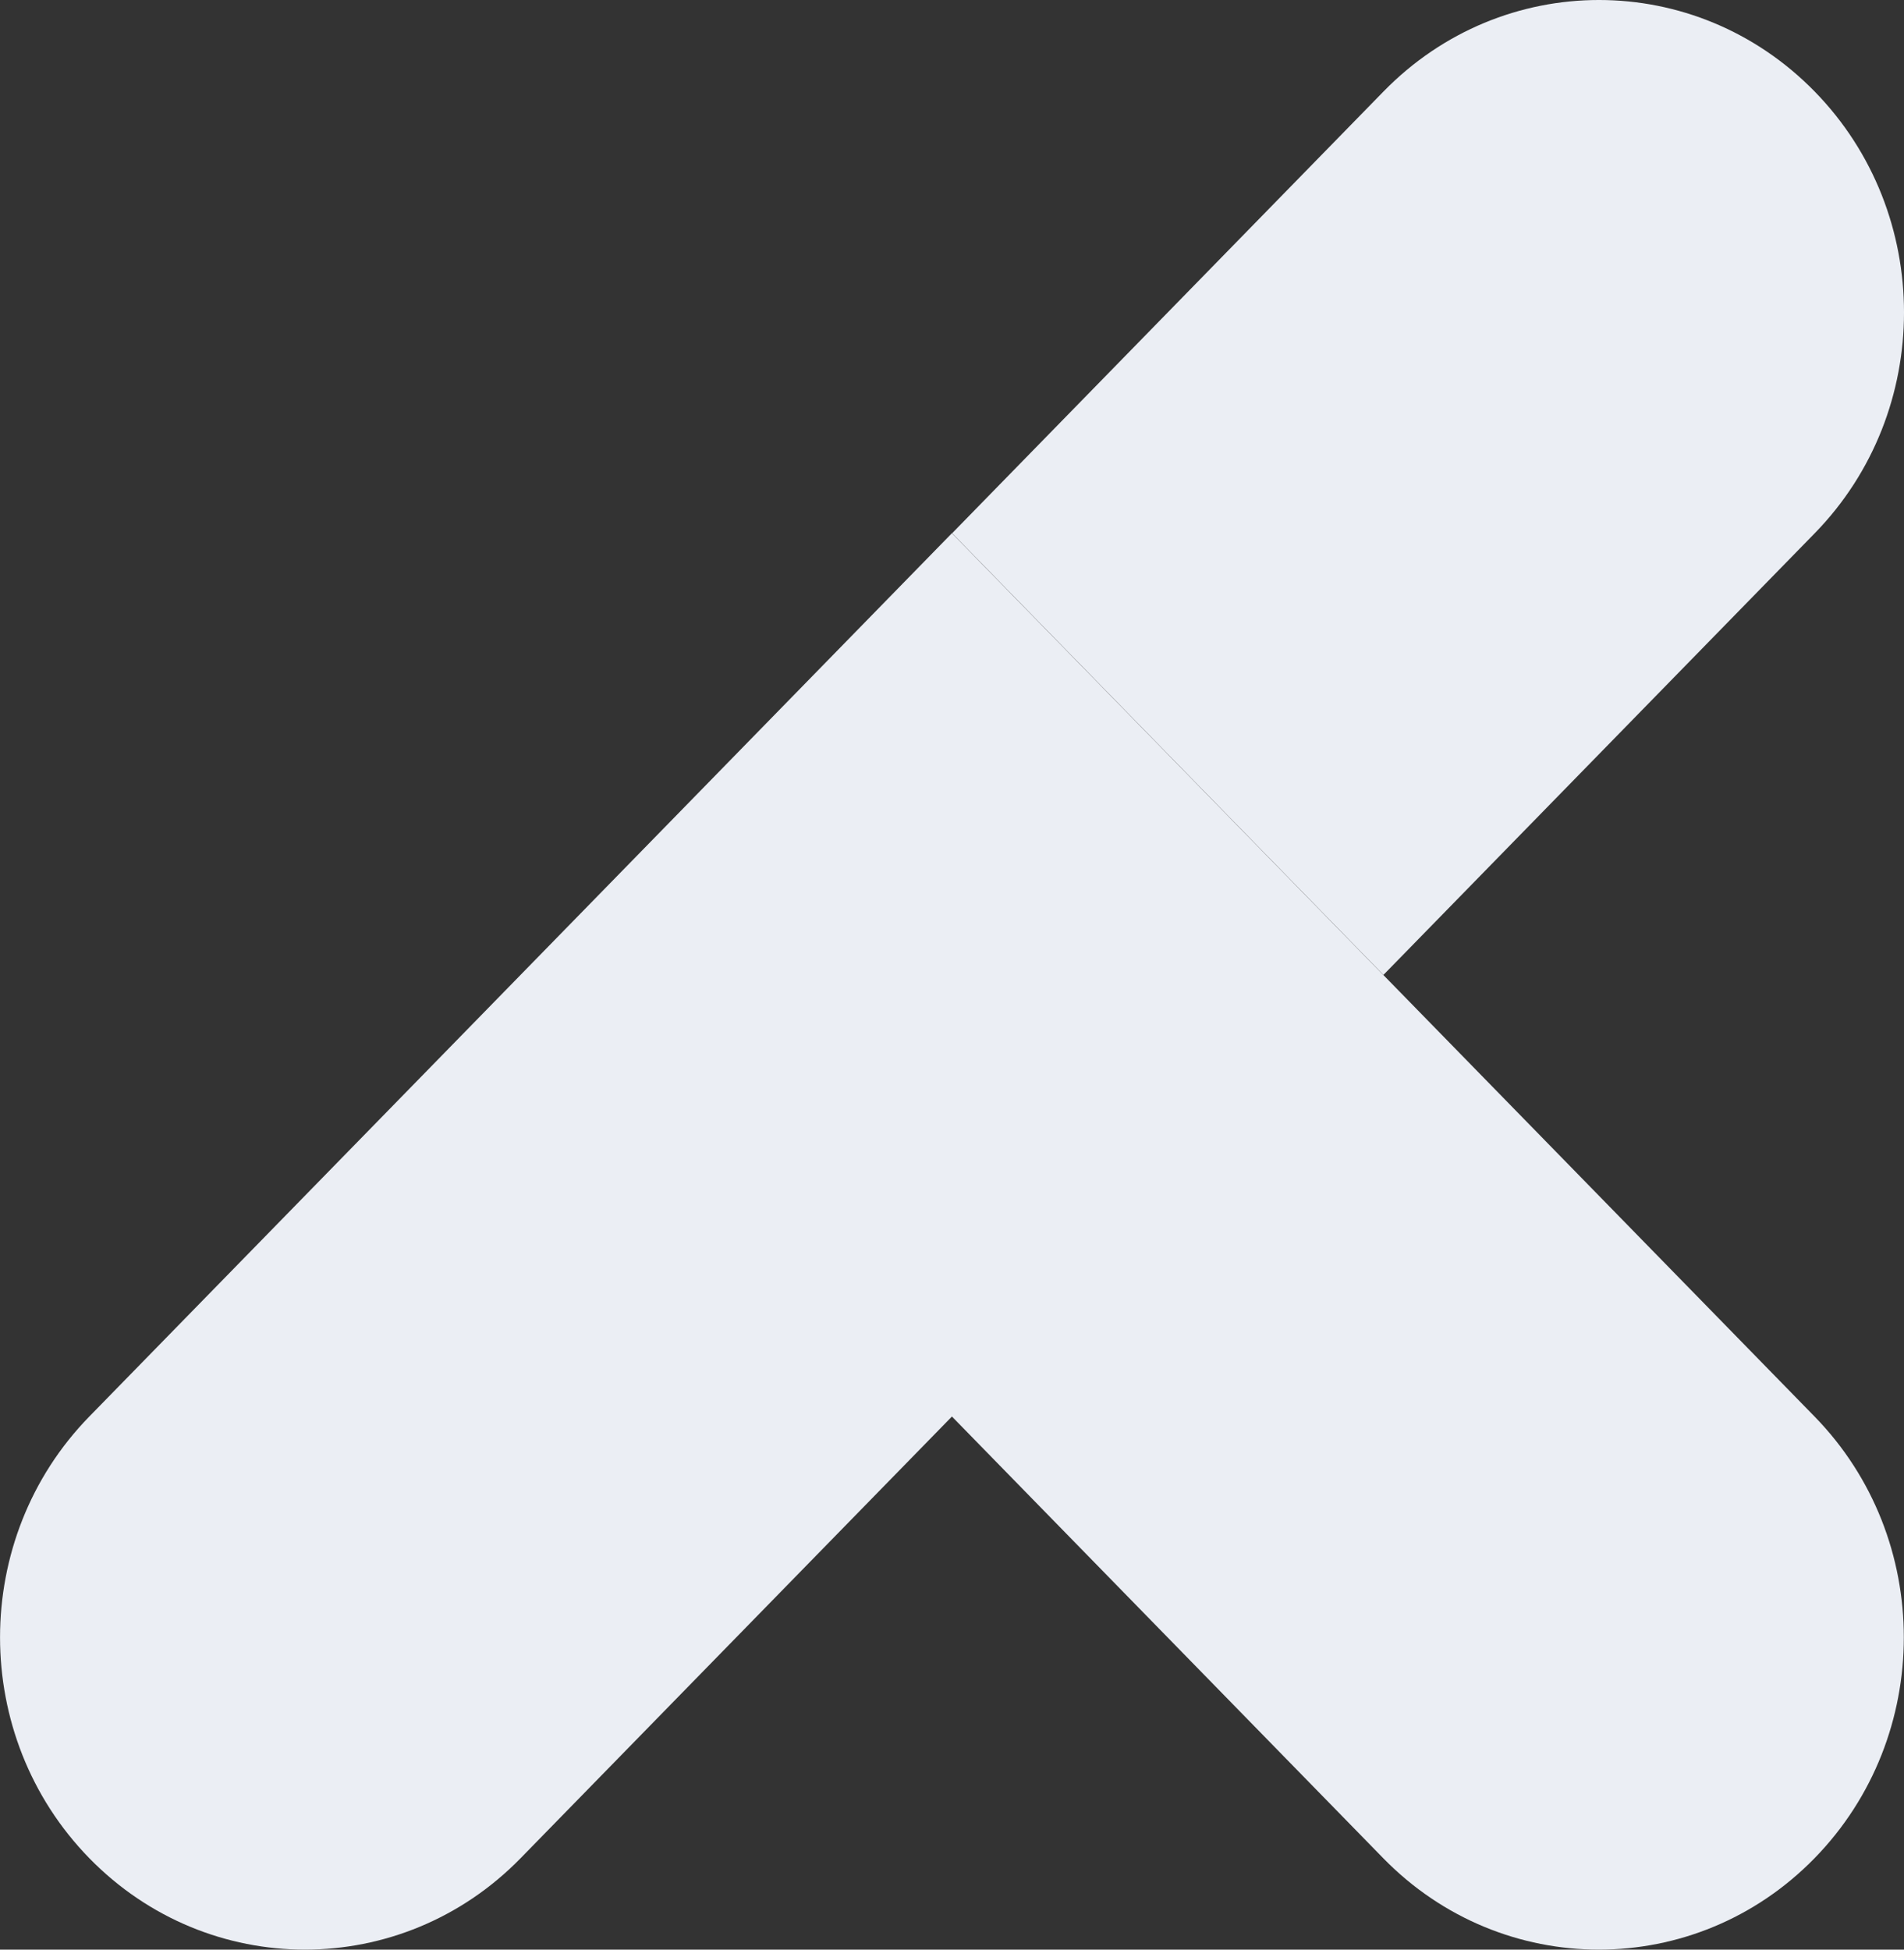 <?xml version="1.0" encoding="UTF-8"?> <svg xmlns="http://www.w3.org/2000/svg" width="84" height="86" viewBox="0 0 84 86" fill="none"><rect x="0" y="0" width="84" height="86" fill="#333333" stroke="none"/><path d="M80.062 4.04C85.313 9.416 85.313 18.145 80.062 23.522L61.033 43.005L42.005 23.522L61.033 4.04C66.284 -1.347 74.801 -1.347 80.062 4.04Z" fill="#EBEEF4"></path><path d="M22.968 43.002L41.997 23.52L61.025 43.002L80.054 62.484C85.305 67.861 85.305 76.59 80.054 81.967C74.803 87.343 66.276 87.343 61.025 81.967L41.997 62.484L22.968 81.967C17.717 87.343 9.191 87.343 3.94 81.967C-1.311 76.59 -1.311 67.861 3.94 62.484L22.968 43.002Z" fill="#EBEEF4"></path></svg> 